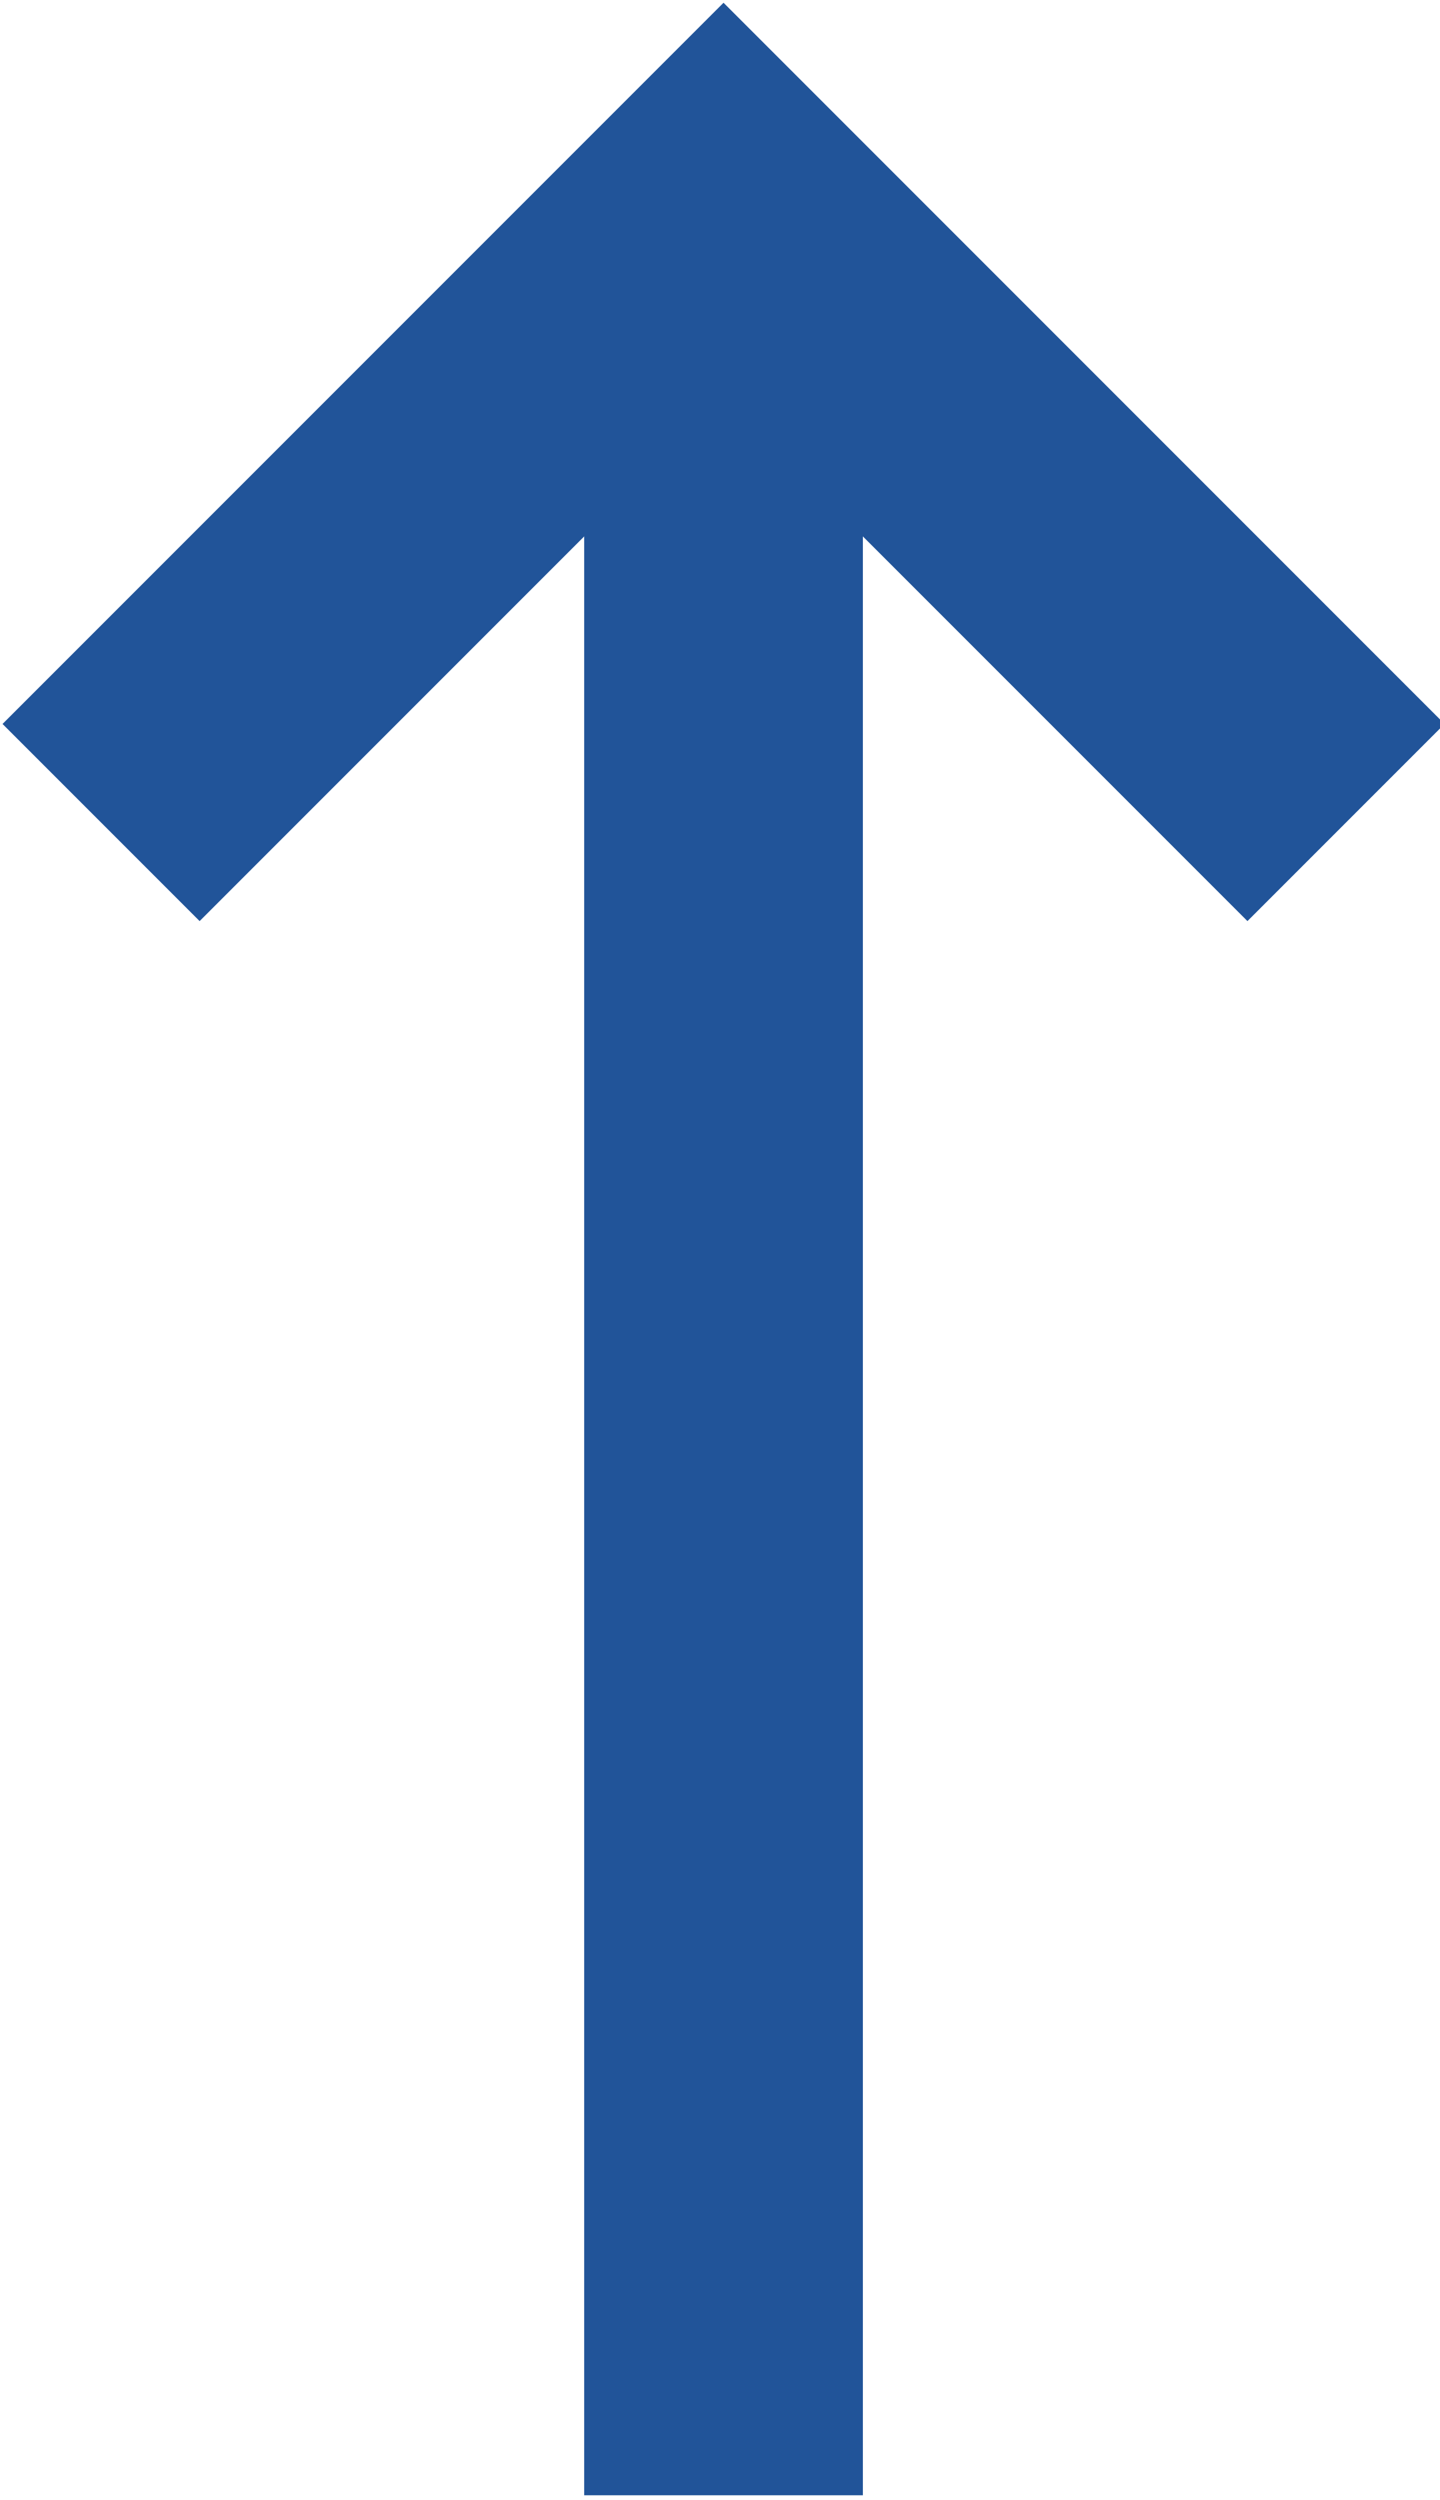 <?xml version="1.0" encoding="utf-8"?>
<!-- Generator: Adobe Illustrator 25.4.1, SVG Export Plug-In . SVG Version: 6.00 Build 0)  -->
<svg version="1.1" id="Layer_1" xmlns="http://www.w3.org/2000/svg" xmlns:xlink="http://www.w3.org/1999/xlink" x="0px" y="0px"
	 viewBox="0 0 15.5 26.9" style="enable-background:new 0 0 15.5 26.9;" xml:space="preserve">
<style type="text/css">
	.st0{fill:none;stroke:#215499;stroke-width:3;}
</style>
<g id="Group_43" transform="translate(-6042.512 1891.451) rotate(-90)">
	<path id="Path_16" class="st0" d="M1882.6,6043.6l6.7,6.7l-6.7,6.7"/>
	<path id="Path_17" class="st0" d="M1889.3,6050.3h-24.7"/>
</g>
</svg>

